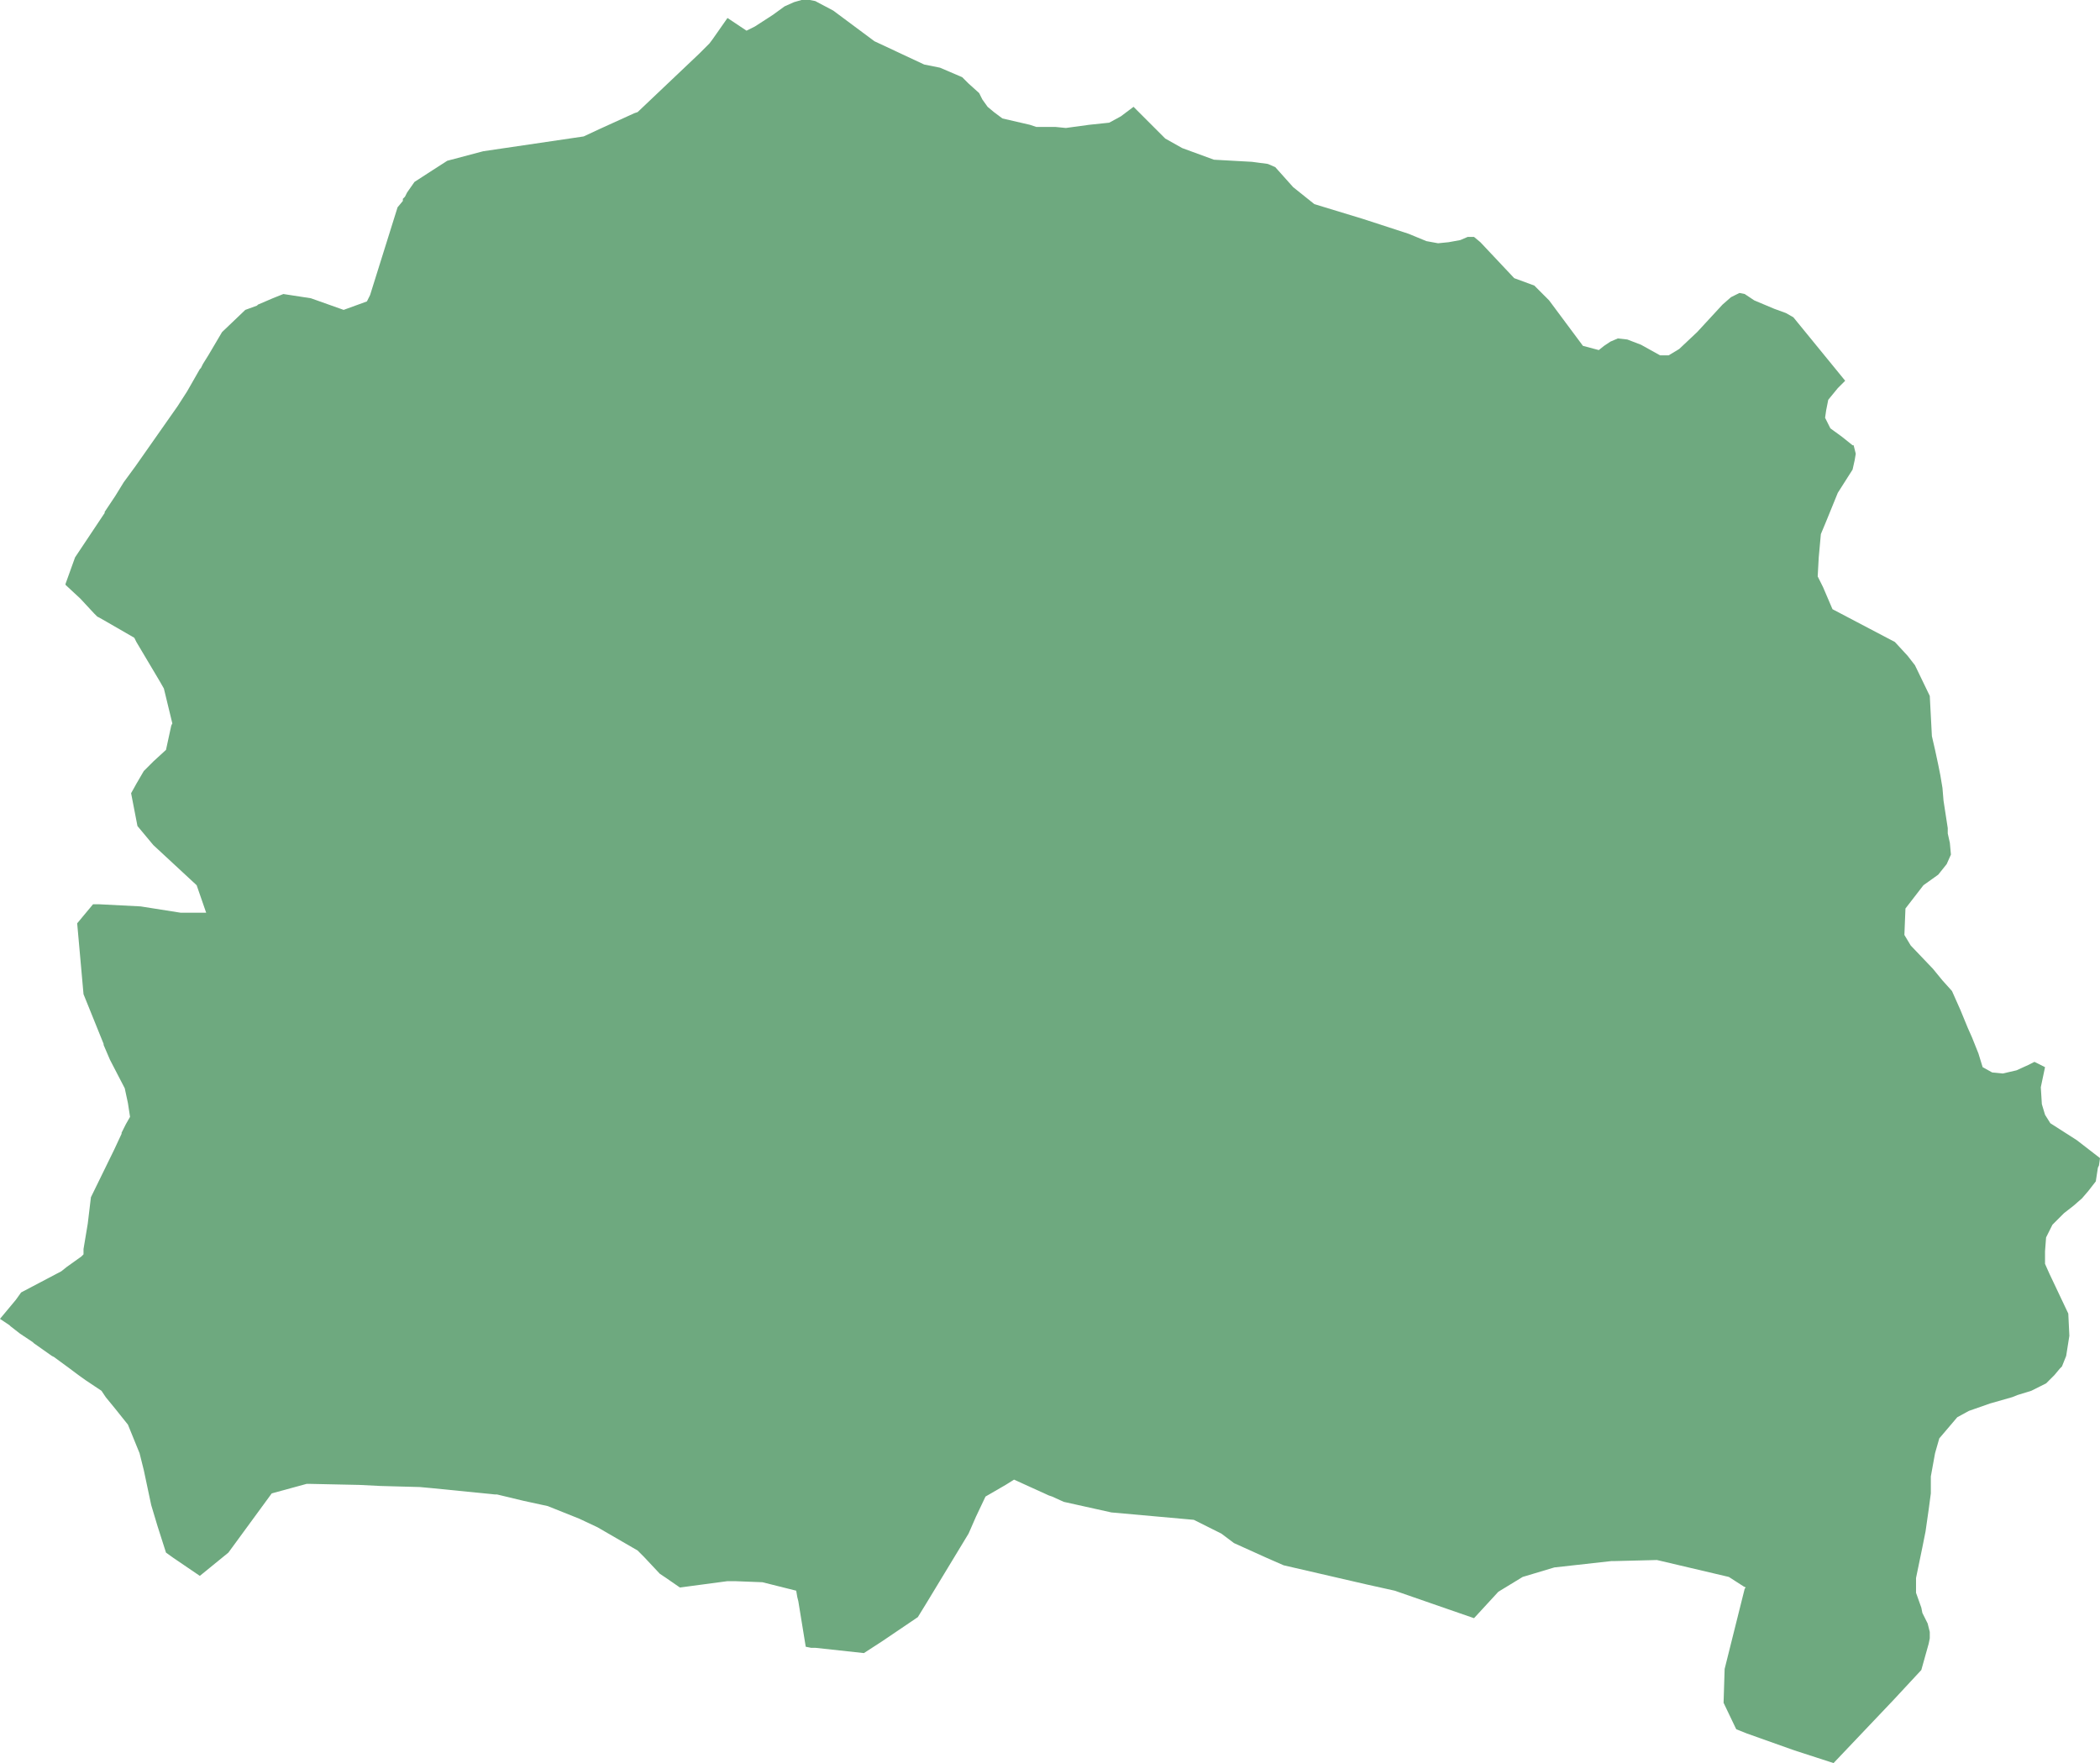 <?xml version="1.0" encoding="UTF-8"?>
<!DOCTYPE svg PUBLIC "-//W3C//DTD SVG 1.1//EN" "http://www.w3.org/Graphics/SVG/1.1/DTD/svg11.dtd">
<!-- Creator: CorelDRAW -->
<svg xmlns="http://www.w3.org/2000/svg" xml:space="preserve" width="100%" height="100%" style="shape-rendering:geometricPrecision; text-rendering:geometricPrecision; image-rendering:optimizeQuality; fill-rule:evenodd; clip-rule:evenodd"
viewBox="0 0 217647 182745"
 xmlns:xlink="http://www.w3.org/1999/xlink">
 <defs>
  <style type="text/css">
   <![CDATA[
    .fil0 {fill:#6EA97F}
   ]]>
  </style>
 </defs>
 <g id="Layer_x0020_1">
  <polygon class="fil0" points="90631.1,4275.59 95781.9,6687.01 97426,7016.14 99727.6,8002.76 100385,8660.63 101481,9646.85 101809,10304.7 102357,11072 103015,11620.5 103892,12278 106741,12935.8 107399,13155.1 108276,13155.1 109372,13155.1 110467,13264.6 112878,12935.8 114961,12716.5 116166,12059.1 117481,11072 120769,14361 122523,15347.6 125810,16553.5 129756,16772.8 131400,16991.7 132167,17320.9 134030,19403.5 136222,21157.5 141263,22692.5 145975,24227.2 147839,24994.5 149044,25213.8 150140,25104.3 151345,24885 152113,24555.9 152770,24555.9 153428,25104.3 156935,28831.5 159017,29598.8 160551,31133.5 164058,35847.2 165702,36285.8 166250,35847.2 166907,35409.1 167675,35079.9 168661,35189.8 170086,35737.8 172058,36834.3 172935,36834.3 174031,36176.4 175894,34422.4 178524,31572 179401,30804.7 180278,30366.1 180826,30475.6 181812,31133.5 183894,32010.6 185100,32449.2 185867,32887.8 191237,39465 190470,40232.3 189483,41438.2 189265,42534.6 189155,43302 189703,44398.4 190908,45275.2 192004,46152.4 192114,46152.4 192333,47029.1 192224,47687 192004,48673.6 191237,49879.5 190470,51085.4 189265,54045.3 188717,55360.6 188607,56566.5 188497,57772.4 188388,59745.7 188936,60841.7 189922,63144.1 196388,66542.5 197703,67967.7 198470,68954.3 200005,72133.1 200224,76299.2 200552,77724 200881,79259.1 201100,80355.1 201320,81670.5 201429,82986.2 201868,85836.2 201868,86384.6 202087,87371.3 202196,88577.2 201758,89563.8 200881,90659.8 199347,91756.3 197484,94168.1 197374,96908.7 198032,98004.7 200333,100417 201320,101622 202306,102719 203183,104692 203950,106556 204388,107542 205046,109187 205484,110612 206470,111160 207567,111269 208991,110941 210196,110393 210854,110063 211950,110612 211512,112694 211621,114448 211950,115545 212498,116422 215238,118176 217649,120039 217539,120807 217430,121026 217211,122451 216443,123438 215786,124205 214909,124972 213923,125740 212717,126946 212060,128261 211950,129687 211950,131002 212389,131989 214361,136154 214471,138456 214142,140539 213704,141635 213485,141855 212937,142513 212060,143390 210526,144157 209101,144595 208553,144815 206251,145472 204059,146240 202854,146898 200991,149090 200552,150625 200114,153037 200114,154791 199895,156435 199566,158737 199237,160381 198580,163561 198580,165095 199128,166630 199237,167178 199785,168274 200005,169152 200005,169809 199895,170357 199128,173098 196278,176167 190031,182745 185977,181430 181045,179676 179949,179237 179840,179018 178634,176496 178744,172988 180826,164657 180935,164547 180716,164438 179182,163451 171730,161697 167346,161807 167017,161807 161099,162465 157811,163451 155291,164986 152770,167726 149921,166740 144551,164876 141592,164219 133043,162245 131290,161478 127893,159943 126578,158956 125701,158518 123728,157531 115180,156764 110248,155668 109043,155119 108714,155010 105097,153365 104221,153913 102139,155119 101152,157202 100385,158956 96001.2,166192 95124.4,167617 91398.4,170138 89535.4,171344 84494.1,170796 84055.5,170796 83507.9,170686 82740.6,165972 82630.7,165534 82521.3,164876 79014.6,163999 76165,163889 75397.6,163889 70466.1,164547 69041.3,163561 68383.9,163122 66740.2,161368 66630.3,161258 66082.7,160710 61917.7,158298 60054.7,157422 56766.9,156106 54246.5,155558 51506.7,154900 51287.4,154900 44711.8,154243 43506.3,154133 39451.6,154023 37259.4,153913 32108.7,153804 31779.9,153804 28163.4,154791 23670.1,160930 20711,163341 17971.3,161478 17204.3,160930 16327.6,158189 15670.1,155996 14902.8,152379 14464.2,150625 13259.1,147665 11943.7,146020 10957.5,144815 10738.2,144486 10518.9,144157 9861.42,143719 8875.2,143061 8107.87,142513 7231.5,141855 5587.4,140649 5368.11,140539 3505.12,139224 3395.67,139114 2080.31,138237 1094.09,137470 984.646,137360 -1.968,136702 1642.13,134729 2190.16,133962 6354.72,131769 6902.36,131331 8436.61,130235 8655.91,130015 8655.91,129467 9094.49,126836 9423.23,124096 11834.3,119163 12601.2,117518 12601.2,117408 13039.8,116531 13478,115764 13259.1,114339 12929.9,112804 11395.7,109844 10738.2,108309 10738.2,108200 8655.91,103048 7998.43,95702.8 8546.46,95044.9 9642.52,93729.5 10300,93729.5 14574,93948.8 18738.6,94606.3 20711,94606.3 21368.5,94606.3 20382.3,91756.3 15889,87590.6 14245.3,85616.9 13587.8,82218.9 14135.8,81232.3 14902.8,79916.5 15560.2,79259.1 15889,78929.9 17204.3,77724 17752,75202.8 17861.8,74983.5 16985,71366.1 16546.5,70598.4 14135.8,66542.5 13916.5,66103.9 11066.9,64459.4 10300,64020.9 10080.7,63911.4 9751.97,63582.7 8327.17,62047.6 6792.91,60622.8 6792.91,60513 7779.13,57772.4 10847.6,53168.1 10847.6,53058.7 11943.7,51414.2 12820.5,49989 14026,48344.9 18409.8,42096.1 19396.1,40561.4 20711,38259.1 20820.9,38149.6 21040.2,37711 21587.8,36834.3 23012.6,34422.4 25423.6,32120.1 26629.1,31681.5 26738.6,31572 28272.8,30914.2 29368.9,30475.6 32218.5,30914.2 35615.7,32120.1 38026.8,31243.3 38355.5,30585.4 41204.7,21486.6 41752.8,20828.7 41752.8,20719.3 41752.8,20609.4 41862.6,20500 41972,20390.2 42191.3,19952 42958.3,18855.5 44821.7,17649.6 46355.9,16663 50081.9,15676.4 60493.3,14141.7 62137,13374.4 65753.5,11729.9 66082.7,11620.5 72439,5590.94 73534.6,4494.88 73863.4,4056.3 75397.6,1863.78 77370.5,3179.13 78247.2,2740.55 80110.2,1534.65 81315.7,657.874 82302,219.291 83069.3,0 83946.1,0 84494.1,109.843 86357.1,1096.46 "/>
 </g>
</svg>
